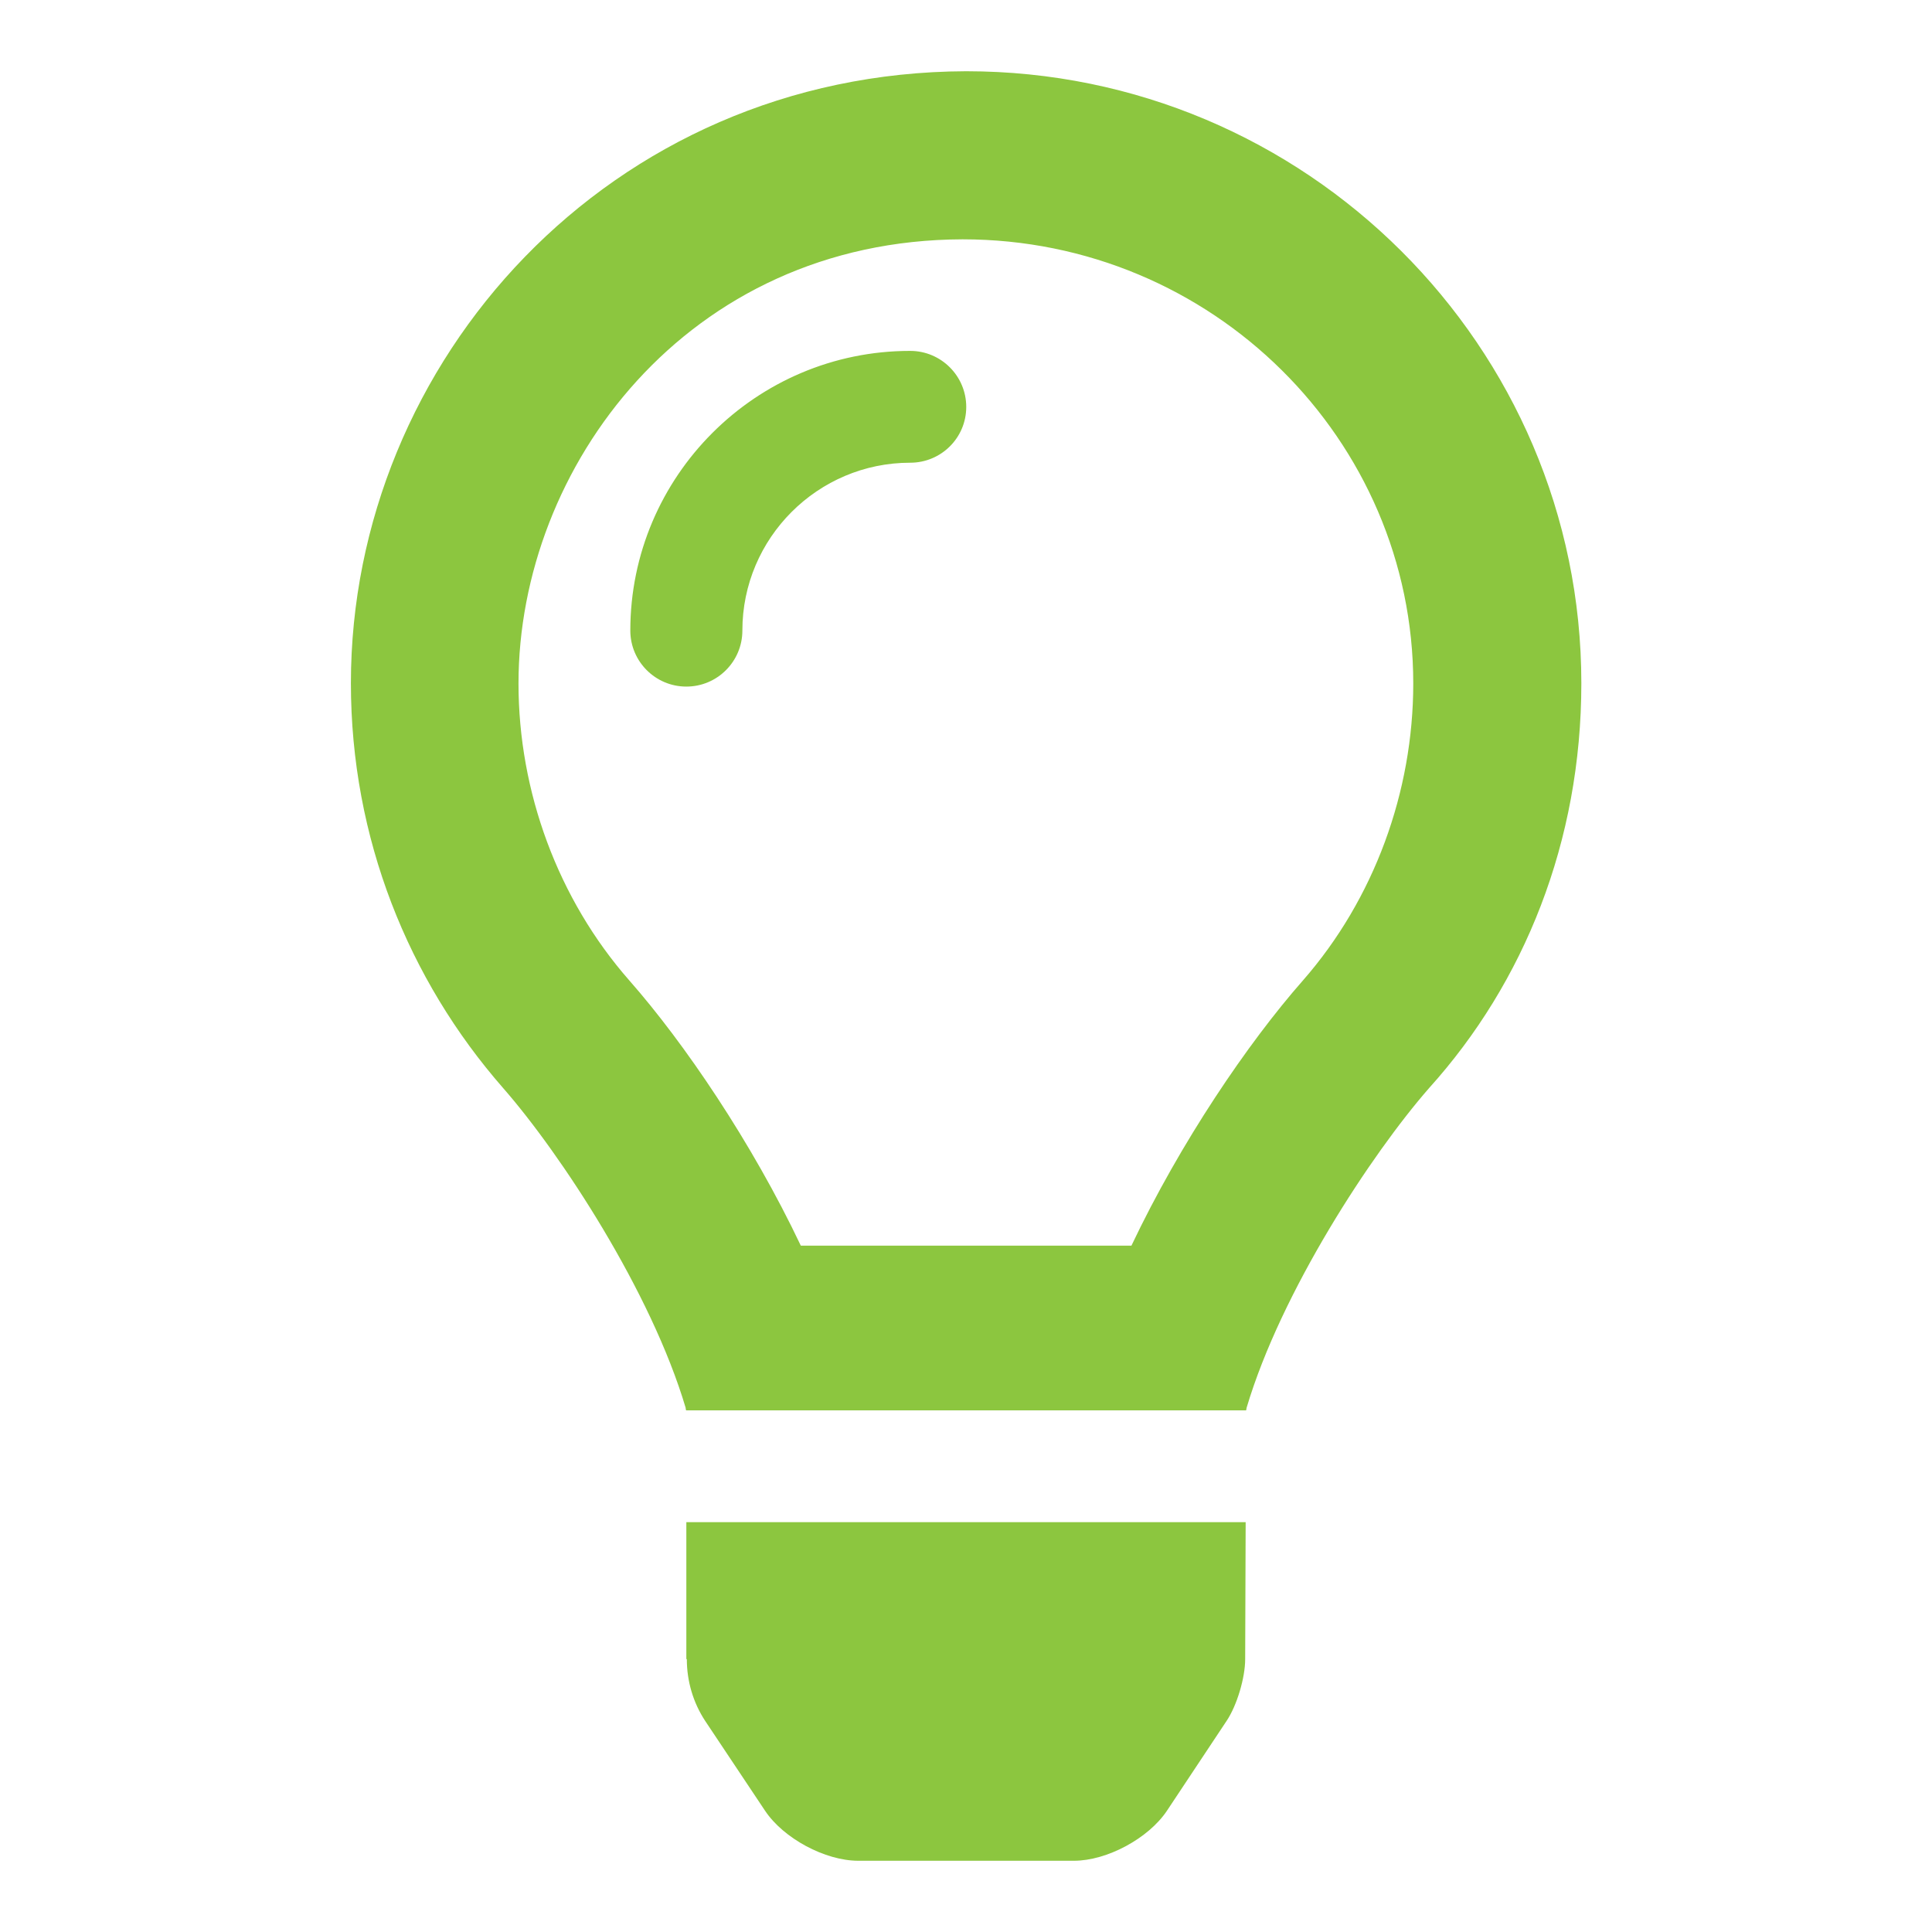 <?xml version="1.0" encoding="UTF-8"?><svg id="a" xmlns="http://www.w3.org/2000/svg" viewBox="0 0 80 80"><path d="M28.44,68.7c0,.91.26,1.8.76,2.56l2.48,3.72c.76,1.14,2.48,2.07,3.86,2.07h8.93c1.37,0,3.09-.93,3.85-2.07l2.47-3.72c.43-.64.77-1.79.77-2.56l.02-5.67h-23.16v5.67ZM40,2.95c-14.76.05-25.47,12.01-25.47,25.34,0,6.42,2.38,12.28,6.3,16.76,2.39,2.73,6.13,8.43,7.56,13.24,0,.04.01.07.02.11h23.19s.01-.07.02-.11c1.43-4.81,5.17-10.51,7.56-13.24,3.93-4.36,6.3-10.2,6.3-16.76,0-13.94-11.4-25.34-25.47-25.34h0ZM53.95,40.6c-2.27,2.58-5.07,6.7-7.1,10.98h-13.69c-2.03-4.28-4.83-8.4-7.1-10.98-2.96-3.37-4.59-7.82-4.59-12.3,0-8.94,6.96-18.36,18.39-18.39,10.35,0,18.66,8.31,18.66,18.39,0,4.49-1.62,8.93-4.57,12.3h0ZM37.68,14.53c-6.38,0-11.58,5.2-11.58,11.58,0,1.28,1.04,2.32,2.32,2.32s2.32-1.04,2.32-2.32c0-3.83,3.12-6.95,6.95-6.95,1.28,0,2.32-1.03,2.32-2.31s-1.04-2.32-2.32-2.32Z" fill="#8cc63f"/></svg>